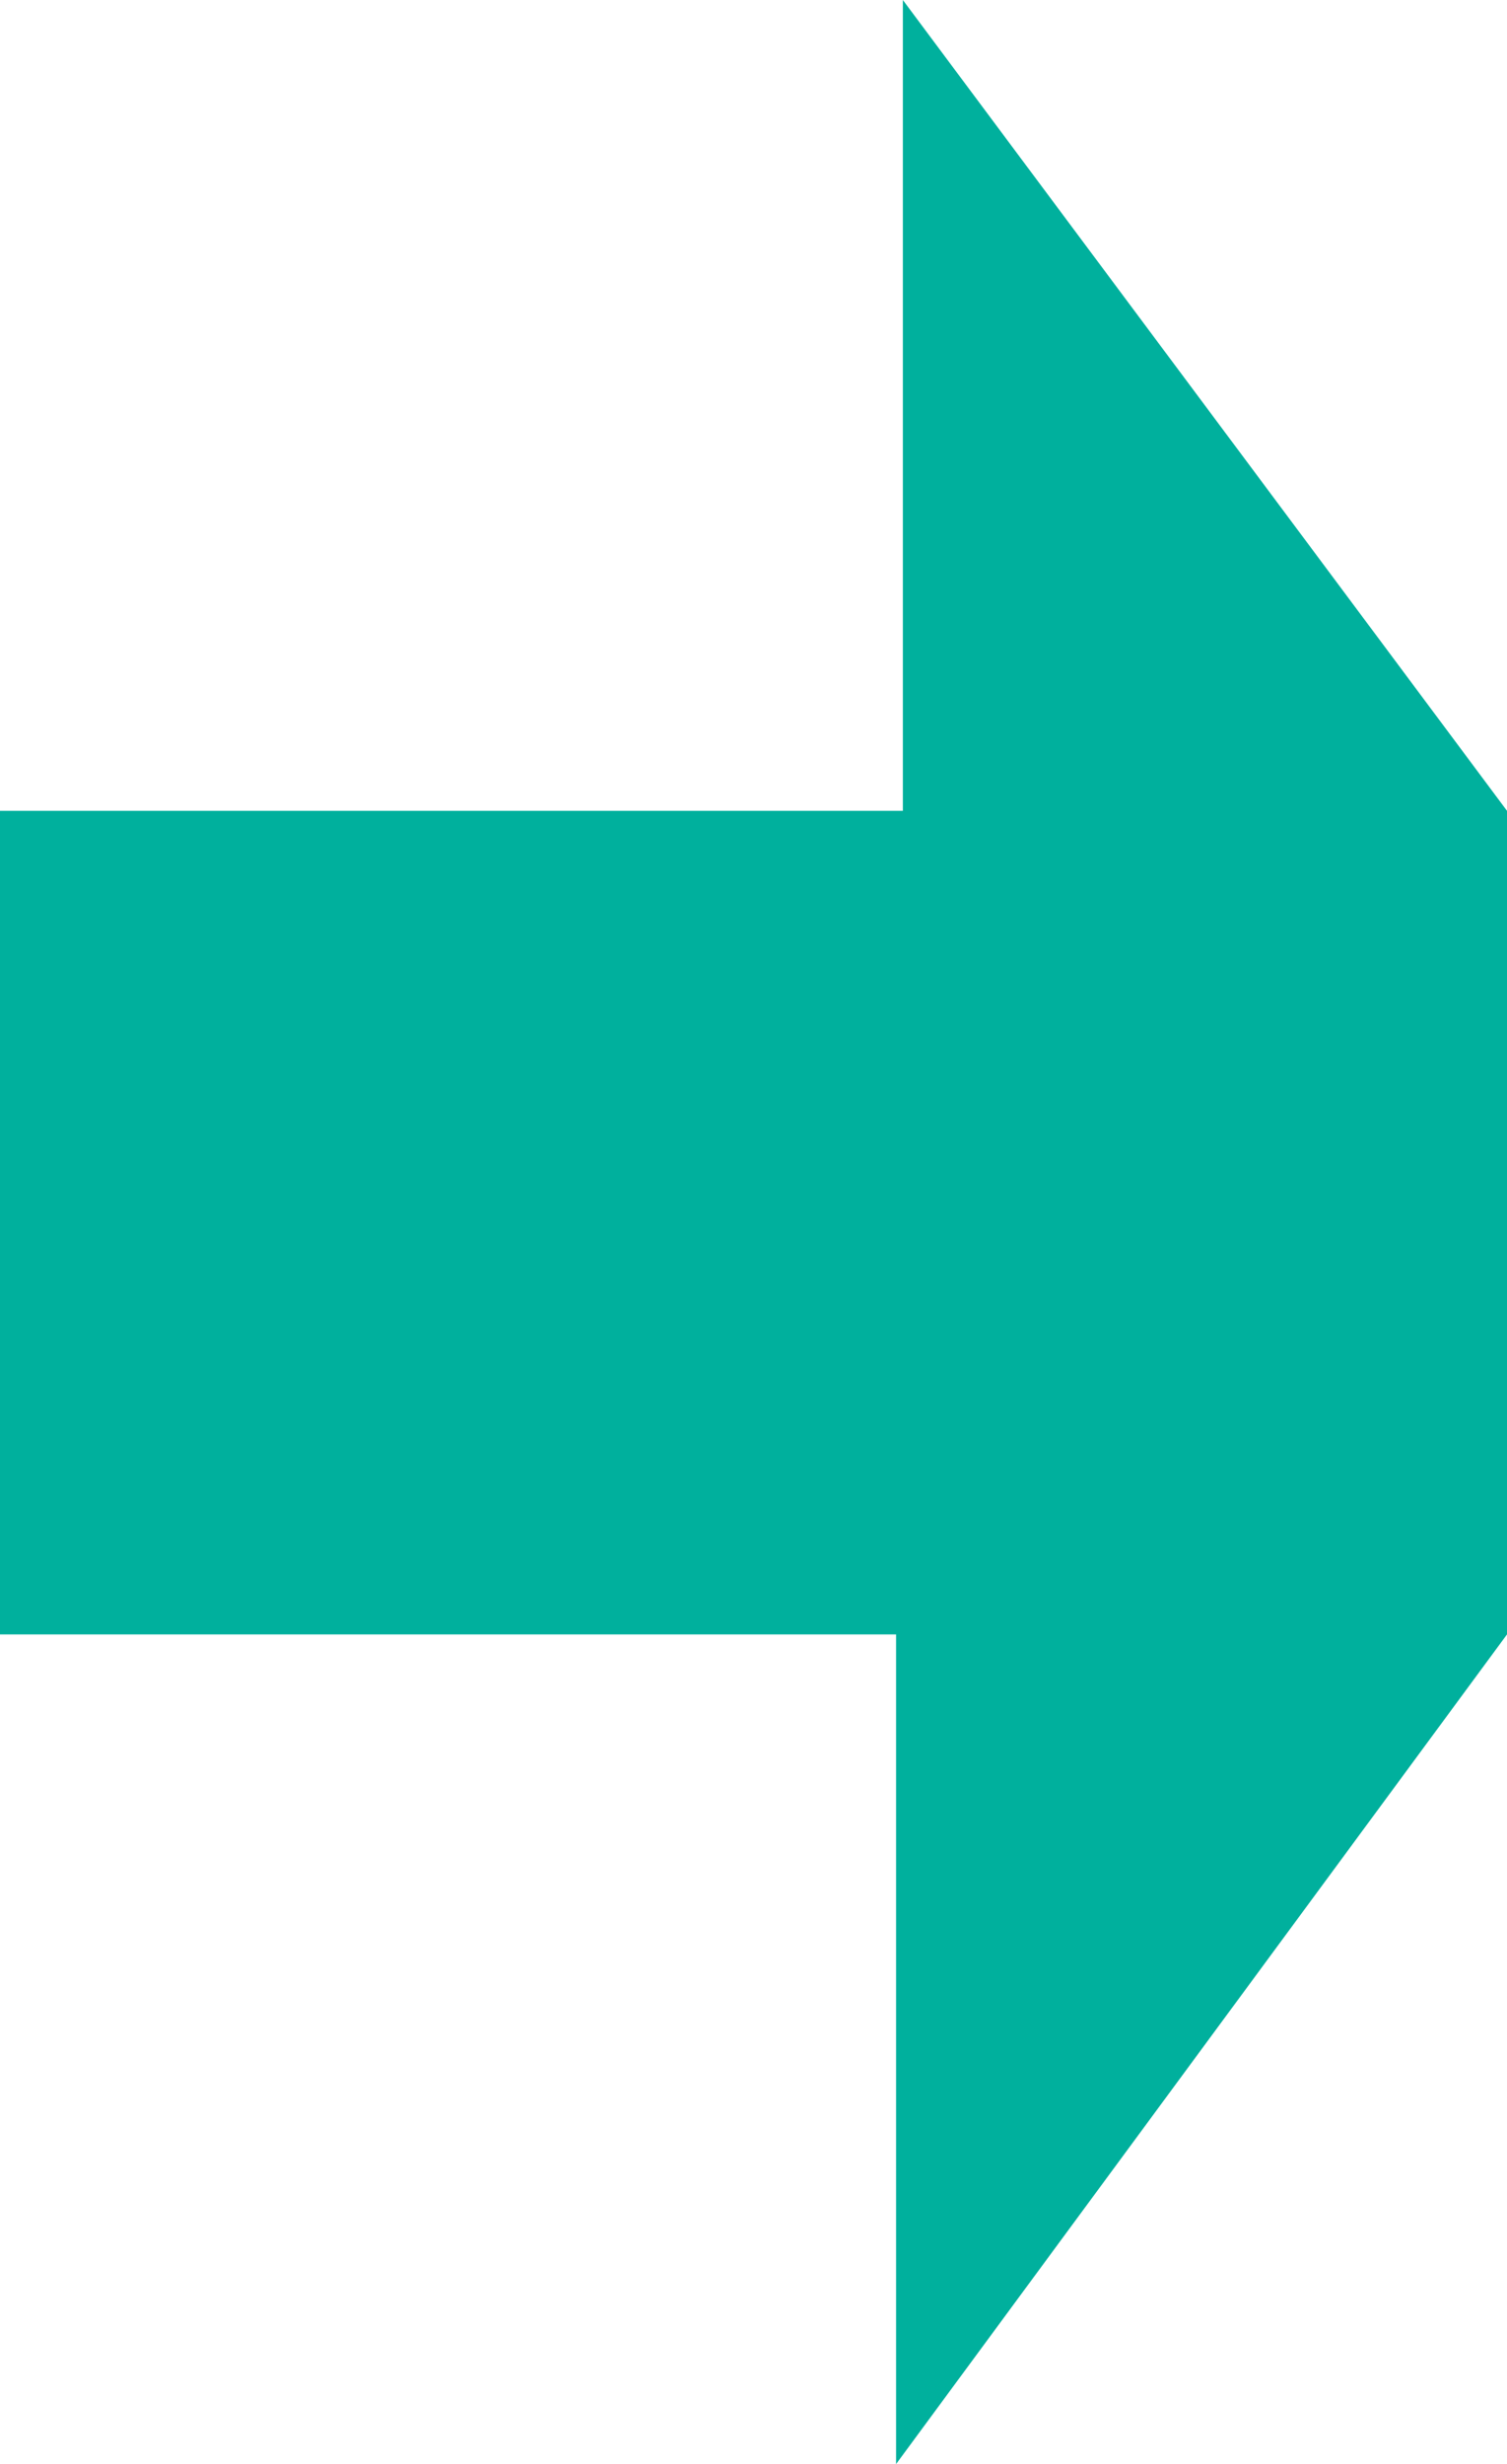 <svg xmlns="http://www.w3.org/2000/svg" id="Laag_1" viewBox="0 0 200.3 327.3"><defs><style>      .st0 {        fill: #00b09d;      }    </style></defs><polygon class="st0" points="82 107.7 0 107.7 0 217.1 81.2 217.1 119.1 217.1 119.1 327.3 200.3 217.1 200.3 107.7 120 0 120 107.7 82 107.7"></polygon></svg>